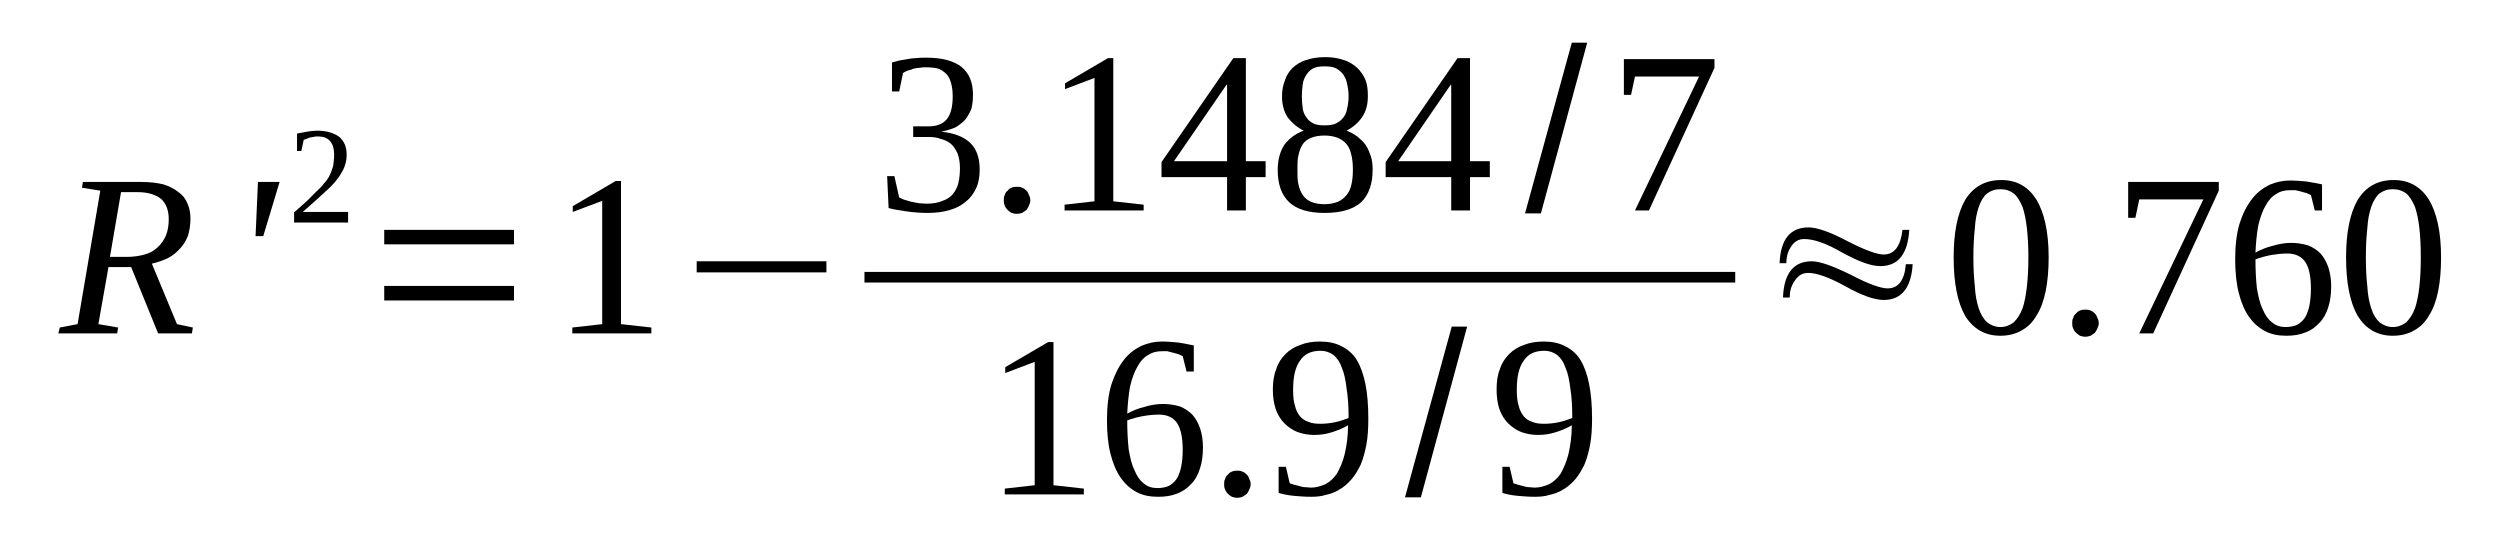 <?xml version='1.0' encoding='UTF-8'?>
<!-- This file was generated by dvisvgm 1.15.1 -->
<svg height='32pt' version='1.1' viewBox='0 -32 147 32' width='147pt' xmlns='http://www.w3.org/2000/svg' xmlns:xlink='http://www.w3.org/1999/xlink'>
<defs>
<clipPath id='clip1'>
<path clip-rule='evenodd' d='M0 -31.996H146.964V-0.027H0V-31.996'/>
</clipPath>
</defs>
<g id='page1'>
<g>
<path clip-path='url(#clip1)' d='M6.379 -16.297L5.785 -12.941L6.945 -12.742L6.891 -12.398H3.43L3.516 -12.742L4.562 -12.941L5.898 -20.789L4.82 -20.961L4.875 -21.301H8.305C8.816 -21.301 9.242 -21.246 9.609 -21.16C9.949 -21.047 10.262 -20.902 10.488 -20.703C10.746 -20.535 10.914 -20.305 11.027 -20.023C11.141 -19.766 11.199 -19.48 11.199 -19.141C11.199 -18.77 11.141 -18.457 11.055 -18.145C10.941 -17.859 10.801 -17.605 10.601 -17.406C10.406 -17.18 10.176 -16.98 9.895 -16.836C9.609 -16.695 9.297 -16.582 8.93 -16.496L10.406 -12.941L11.34 -12.742L11.285 -12.398H9.297L7.711 -16.297H6.379ZM7.484 -16.895C7.852 -16.895 8.191 -16.949 8.504 -17.035C8.816 -17.121 9.07 -17.262 9.27 -17.461C9.469 -17.633 9.641 -17.891 9.754 -18.145C9.867 -18.43 9.922 -18.742 9.922 -19.113C9.922 -19.652 9.754 -20.051 9.469 -20.305C9.156 -20.562 8.676 -20.703 8.078 -20.703H7.117L6.465 -16.895H7.484Z' fill-rule='evenodd'/>
<path clip-path='url(#clip1)' d='M15.168 -21.301H16.441L15.48 -18.117H15.027L15.168 -21.301Z' fill-rule='evenodd'/>
<path clip-path='url(#clip1)' d='M20.468 -18.914H17.293V-19.512C17.547 -19.738 17.804 -19.965 18.031 -20.164C18.23 -20.363 18.425 -20.562 18.597 -20.734C18.769 -20.902 18.937 -21.047 19.05 -21.215C19.191 -21.359 19.304 -21.527 19.39 -21.699C19.476 -21.871 19.531 -22.07 19.59 -22.238C19.617 -22.438 19.648 -22.668 19.648 -22.922C19.648 -23.266 19.562 -23.52 19.418 -23.691C19.25 -23.891 19.023 -23.977 18.656 -23.977C18.597 -23.977 18.511 -23.977 18.425 -23.945C18.371 -23.945 18.285 -23.918 18.23 -23.918C18.144 -23.891 18.086 -23.859 18.031 -23.832C17.972 -23.805 17.918 -23.805 17.859 -23.777L17.718 -23.121H17.465V-24.145C17.66 -24.176 17.859 -24.23 18.058 -24.258C18.23 -24.289 18.457 -24.316 18.656 -24.316C19.222 -24.316 19.648 -24.176 19.957 -23.945C20.242 -23.691 20.383 -23.348 20.383 -22.922C20.383 -22.695 20.355 -22.496 20.297 -22.324C20.242 -22.125 20.156 -21.957 20.043 -21.785C19.957 -21.613 19.816 -21.445 19.675 -21.273C19.531 -21.102 19.363 -20.934 19.164 -20.762C18.965 -20.59 18.769 -20.391 18.539 -20.191C18.312 -19.992 18.058 -19.766 17.804 -19.539H20.468V-18.914Z' fill-rule='evenodd'/>
<path clip-path='url(#clip1)' d='M22.593 -14.332V-15.188H30.222V-14.332H22.593ZM22.593 -17.633V-18.484H30.222V-17.633H22.593Z' fill-rule='evenodd'/>
<path clip-path='url(#clip1)' d='M36.515 -12.941L38.3 -12.742V-12.398H33.652V-12.742L35.41 -12.941V-20.191L33.679 -19.539V-19.879L36.203 -21.359H36.515V-12.941Z' fill-rule='evenodd'/>
<path clip-path='url(#clip1)' d='M40.965 -15.984V-16.637H48.593V-15.984H40.965Z' fill-rule='evenodd'/>
<path clip-path='url(#clip1)' d='M57.605 -22.039C57.605 -21.645 57.55 -21.273 57.41 -20.961C57.265 -20.648 57.07 -20.363 56.812 -20.164C56.558 -19.938 56.246 -19.766 55.847 -19.652C55.48 -19.539 55.054 -19.48 54.547 -19.48C54.148 -19.48 53.722 -19.512 53.328 -19.566C52.929 -19.625 52.562 -19.68 52.25 -19.766L52.164 -21.645H52.59L52.871 -20.391C52.957 -20.336 53.07 -20.305 53.183 -20.25C53.328 -20.223 53.441 -20.164 53.582 -20.137C53.722 -20.105 53.894 -20.078 54.035 -20.051C54.175 -20.051 54.32 -20.023 54.461 -20.023C54.855 -20.023 55.168 -20.078 55.425 -20.191C55.679 -20.277 55.906 -20.422 56.047 -20.617C56.191 -20.789 56.304 -21.016 56.359 -21.273C56.418 -21.527 56.445 -21.812 56.445 -22.125C56.445 -22.469 56.386 -22.754 56.304 -22.98C56.191 -23.207 56.078 -23.406 55.906 -23.547C55.734 -23.691 55.539 -23.777 55.312 -23.832C55.113 -23.918 54.855 -23.945 54.601 -23.945H53.695V-24.57H54.601C55.086 -24.57 55.453 -24.715 55.679 -25C55.906 -25.281 56.019 -25.738 56.019 -26.309C56.019 -26.621 55.992 -26.848 55.933 -27.074C55.879 -27.301 55.793 -27.473 55.679 -27.617C55.539 -27.758 55.394 -27.871 55.199 -27.957C55 -28.012 54.742 -28.043 54.461 -28.043C54.32 -28.043 54.207 -28.043 54.062 -28.012C53.949 -28.012 53.808 -27.984 53.695 -27.957C53.582 -27.898 53.468 -27.871 53.355 -27.844C53.242 -27.785 53.156 -27.758 53.097 -27.699L52.871 -26.621H52.449V-28.328C52.59 -28.355 52.73 -28.41 52.871 -28.441C53.043 -28.469 53.183 -28.496 53.355 -28.523C53.523 -28.555 53.695 -28.582 53.863 -28.582C54.062 -28.609 54.234 -28.609 54.461 -28.609C55.367 -28.609 56.047 -28.441 56.531 -28.07C56.984 -27.699 57.211 -27.16 57.211 -26.422C57.211 -26.137 57.183 -25.879 57.125 -25.625C57.039 -25.398 56.925 -25.199 56.785 -25C56.613 -24.801 56.418 -24.656 56.191 -24.516C55.933 -24.402 55.652 -24.316 55.34 -24.258C56.133 -24.176 56.699 -23.945 57.07 -23.578C57.437 -23.207 57.605 -22.695 57.605 -22.039Z' fill-rule='evenodd'/>
<path clip-path='url(#clip1)' d='M60.582 -20.223C60.582 -20.105 60.554 -20.023 60.5 -19.906C60.468 -19.824 60.414 -19.738 60.355 -19.652C60.273 -19.594 60.187 -19.539 60.101 -19.48C60.015 -19.453 59.902 -19.426 59.789 -19.426C59.675 -19.426 59.59 -19.453 59.476 -19.48C59.394 -19.539 59.308 -19.594 59.25 -19.652C59.168 -19.738 59.109 -19.824 59.082 -19.906C59.023 -20.023 59.023 -20.105 59.023 -20.223C59.023 -20.336 59.023 -20.449 59.082 -20.535C59.109 -20.648 59.168 -20.734 59.25 -20.789C59.308 -20.875 59.394 -20.934 59.476 -20.961C59.59 -21.016 59.675 -21.016 59.789 -21.016C59.902 -21.016 60.015 -21.016 60.101 -20.961C60.187 -20.934 60.273 -20.875 60.355 -20.789C60.414 -20.734 60.468 -20.648 60.5 -20.535C60.554 -20.449 60.582 -20.336 60.582 -20.223Z' fill-rule='evenodd'/>
<path clip-path='url(#clip1)' d='M65.461 -20.164L67.246 -19.965V-19.625H62.597V-19.965L64.355 -20.164V-27.418L62.625 -26.762V-27.102L65.148 -28.582H65.461V-20.164Z' fill-rule='evenodd'/>
<path clip-path='url(#clip1)' d='M73.257 -21.586V-19.625H72.152V-21.586H68.297V-22.469L72.519 -28.582H73.257V-22.523H74.418V-21.586H73.257ZM72.152 -27.02H72.121L69.031 -22.523H72.152V-27.02Z' fill-rule='evenodd'/>
<path clip-path='url(#clip1)' d='M80.43 -26.336C80.43 -25.852 80.316 -25.426 80.09 -25.113C79.863 -24.77 79.55 -24.516 79.179 -24.316C79.41 -24.23 79.605 -24.117 79.804 -23.977C79.976 -23.832 80.144 -23.691 80.289 -23.492C80.43 -23.293 80.515 -23.066 80.597 -22.836C80.683 -22.582 80.711 -22.324 80.711 -22.012C80.711 -21.188 80.484 -20.535 80.031 -20.105C79.55 -19.68 78.84 -19.48 77.879 -19.48C76.969 -19.48 76.261 -19.68 75.808 -20.105C75.355 -20.535 75.129 -21.16 75.129 -22.012C75.129 -22.609 75.269 -23.094 75.523 -23.492C75.808 -23.859 76.175 -24.145 76.66 -24.316C76.261 -24.516 75.976 -24.77 75.722 -25.086C75.496 -25.426 75.382 -25.852 75.382 -26.336C75.382 -26.676 75.437 -26.988 75.554 -27.273C75.636 -27.559 75.808 -27.812 76.007 -28.012C76.234 -28.211 76.488 -28.383 76.8 -28.469C77.113 -28.582 77.507 -28.641 77.933 -28.641C78.332 -28.641 78.699 -28.582 79.011 -28.469C79.324 -28.383 79.578 -28.211 79.804 -28.012C80.004 -27.812 80.171 -27.586 80.289 -27.301C80.402 -27.02 80.43 -26.707 80.43 -26.336ZM79.55 -22.012C79.55 -22.324 79.523 -22.637 79.465 -22.867C79.41 -23.121 79.324 -23.348 79.179 -23.52C79.039 -23.691 78.871 -23.805 78.672 -23.891C78.445 -23.977 78.187 -24.031 77.879 -24.031C77.566 -24.031 77.281 -23.977 77.082 -23.891C76.886 -23.805 76.715 -23.691 76.601 -23.52C76.488 -23.348 76.402 -23.121 76.347 -22.867C76.289 -22.637 76.289 -22.324 76.289 -22.012C76.289 -21.699 76.289 -21.387 76.347 -21.16C76.402 -20.902 76.488 -20.703 76.601 -20.535C76.715 -20.363 76.886 -20.223 77.082 -20.137C77.281 -20.051 77.566 -19.992 77.879 -19.992C78.187 -19.992 78.445 -20.051 78.672 -20.137C78.871 -20.223 79.039 -20.363 79.179 -20.535C79.324 -20.703 79.41 -20.902 79.465 -21.16C79.523 -21.387 79.55 -21.699 79.55 -22.012ZM79.297 -26.336C79.297 -26.59 79.265 -26.848 79.211 -27.047C79.179 -27.273 79.097 -27.445 78.984 -27.617C78.871 -27.758 78.726 -27.898 78.558 -27.984C78.386 -28.07 78.16 -28.098 77.879 -28.098C77.621 -28.098 77.394 -28.07 77.226 -27.984C77.054 -27.898 76.914 -27.758 76.828 -27.617C76.715 -27.445 76.629 -27.273 76.601 -27.047C76.574 -26.848 76.547 -26.59 76.547 -26.336C76.547 -26.078 76.574 -25.824 76.601 -25.625C76.629 -25.398 76.715 -25.227 76.828 -25.086C76.914 -24.941 77.054 -24.828 77.226 -24.742C77.394 -24.656 77.621 -24.629 77.879 -24.629C78.16 -24.629 78.386 -24.656 78.558 -24.742C78.726 -24.828 78.871 -24.941 78.984 -25.086C79.097 -25.227 79.179 -25.398 79.211 -25.625C79.265 -25.824 79.297 -26.078 79.297 -26.336Z' fill-rule='evenodd'/>
<path clip-path='url(#clip1)' d='M86.437 -21.586V-19.625H85.332V-21.586H81.476V-22.469L85.703 -28.582H86.437V-22.523H87.601V-21.586H86.437ZM85.332 -27.02H85.304L82.215 -22.523H85.332V-27.02Z' fill-rule='evenodd'/>
<path clip-path='url(#clip1)' d='M89.672 -19.453L92.422 -29.492H93.328L90.605 -19.453H89.672Z' fill-rule='evenodd'/>
<path clip-path='url(#clip1)' d='M95.906 -26.422H95.484V-28.523H100.812V-28.012L96.957 -19.625H96.136L99.906 -27.5H96.136L95.906 -26.422Z' fill-rule='evenodd'/>
<path clip-path='url(#clip1)' d='M50.831 -16.012H102.031V-15.387H50.831V-16.012Z' fill-rule='evenodd'/>
<path clip-path='url(#clip1)' d='M61.945 -3.469L63.73 -3.27V-2.93H59.082V-3.27L60.84 -3.469V-10.723L59.109 -10.066V-10.41L61.633 -11.887H61.945V-3.469Z' fill-rule='evenodd'/>
<path clip-path='url(#clip1)' d='M70.734 -5.688C70.734 -5.234 70.675 -4.805 70.562 -4.465C70.449 -4.094 70.281 -3.781 70.054 -3.555C69.824 -3.301 69.543 -3.102 69.23 -2.984C68.89 -2.844 68.523 -2.789 68.097 -2.789C67.613 -2.789 67.191 -2.871 66.82 -3.07C66.453 -3.27 66.14 -3.555 65.886 -3.926C65.629 -4.293 65.433 -4.777 65.289 -5.348C65.148 -5.914 65.09 -6.57 65.09 -7.309C65.09 -8.105 65.175 -8.816 65.347 -9.387C65.547 -9.984 65.773 -10.438 66.082 -10.836C66.367 -11.207 66.707 -11.461 67.105 -11.66C67.5 -11.832 67.898 -11.918 68.324 -11.918C68.636 -11.918 68.976 -11.887 69.289 -11.859C69.629 -11.801 69.937 -11.746 70.195 -11.688V-10.152H69.769L69.543 -11.062C69.457 -11.09 69.371 -11.148 69.289 -11.176C69.175 -11.207 69.062 -11.234 68.976 -11.262C68.863 -11.289 68.75 -11.32 68.636 -11.348C68.523 -11.348 68.41 -11.348 68.324 -11.348C68.011 -11.348 67.757 -11.289 67.5 -11.121C67.246 -10.977 67.047 -10.75 66.879 -10.438C66.707 -10.152 66.566 -9.754 66.453 -9.301C66.367 -8.844 66.312 -8.305 66.281 -7.68C66.594 -7.848 66.933 -7.992 67.304 -8.078C67.672 -8.191 68.039 -8.246 68.379 -8.246C68.75 -8.246 69.062 -8.191 69.371 -8.105C69.656 -7.992 69.91 -7.82 70.109 -7.621C70.308 -7.395 70.449 -7.137 70.562 -6.824C70.675 -6.484 70.734 -6.113 70.734 -5.688ZM68.066 -3.301C68.324 -3.301 68.578 -3.355 68.75 -3.441C68.945 -3.555 69.09 -3.695 69.203 -3.867C69.316 -4.066 69.402 -4.293 69.457 -4.578C69.515 -4.863 69.543 -5.176 69.543 -5.547C69.543 -6.285 69.429 -6.797 69.203 -7.137C68.976 -7.453 68.636 -7.621 68.152 -7.621C67.871 -7.621 67.558 -7.594 67.219 -7.535C66.906 -7.48 66.594 -7.395 66.281 -7.281C66.281 -6.656 66.312 -6.086 66.367 -5.574C66.453 -5.09 66.539 -4.691 66.707 -4.352C66.847 -4.012 67.019 -3.754 67.246 -3.582C67.472 -3.383 67.726 -3.301 68.066 -3.301Z' fill-rule='evenodd'/>
<path clip-path='url(#clip1)' d='M73.539 -3.527C73.539 -3.414 73.511 -3.328 73.453 -3.215C73.425 -3.129 73.371 -3.043 73.312 -2.957C73.226 -2.902 73.144 -2.844 73.058 -2.789C72.972 -2.758 72.859 -2.73 72.746 -2.73S72.547 -2.758 72.433 -2.789C72.347 -2.844 72.265 -2.902 72.207 -2.957C72.121 -3.043 72.066 -3.129 72.039 -3.215C71.98 -3.328 71.98 -3.414 71.98 -3.527C71.98 -3.641 71.98 -3.754 72.039 -3.84C72.066 -3.953 72.121 -4.039 72.207 -4.094C72.265 -4.18 72.347 -4.238 72.433 -4.266C72.547 -4.324 72.632 -4.324 72.746 -4.324S72.972 -4.324 73.058 -4.266C73.144 -4.238 73.226 -4.18 73.312 -4.094C73.371 -4.039 73.425 -3.953 73.453 -3.84C73.511 -3.754 73.539 -3.641 73.539 -3.527Z' fill-rule='evenodd'/>
<path clip-path='url(#clip1)' d='M74.844 -9.102C74.844 -9.555 74.902 -9.953 75.043 -10.297C75.156 -10.664 75.355 -10.949 75.582 -11.176C75.836 -11.434 76.121 -11.605 76.461 -11.719C76.8 -11.859 77.195 -11.918 77.621 -11.918C78.105 -11.918 78.531 -11.832 78.898 -11.633C79.238 -11.461 79.55 -11.207 79.777 -10.836C80.004 -10.465 80.172 -9.984 80.289 -9.414C80.402 -8.844 80.457 -8.164 80.457 -7.395C80.457 -6.824 80.429 -6.312 80.344 -5.859C80.257 -5.402 80.144 -5.004 80.004 -4.664C79.832 -4.324 79.664 -4.039 79.465 -3.812C79.238 -3.555 79.011 -3.355 78.757 -3.215C78.531 -3.07 78.246 -2.957 77.961 -2.902C77.707 -2.816 77.394 -2.789 77.113 -2.789C76.742 -2.789 76.402 -2.816 76.09 -2.844C75.781 -2.871 75.469 -2.93 75.183 -3.016V-4.551H75.609L75.836 -3.582C75.922 -3.555 76.007 -3.527 76.09 -3.5C76.203 -3.469 76.316 -3.441 76.429 -3.414C76.515 -3.383 76.629 -3.355 76.742 -3.355S76.969 -3.328 77.082 -3.328C77.394 -3.328 77.652 -3.414 77.933 -3.527C78.187 -3.668 78.418 -3.867 78.613 -4.152C78.785 -4.465 78.953 -4.836 79.066 -5.289C79.179 -5.773 79.265 -6.344 79.265 -6.996C78.984 -6.824 78.699 -6.711 78.359 -6.598C78.019 -6.484 77.679 -6.426 77.281 -6.426C76.941 -6.426 76.601 -6.484 76.289 -6.598C76.007 -6.711 75.75 -6.883 75.523 -7.109C75.297 -7.336 75.129 -7.621 75.015 -7.934C74.902 -8.277 74.844 -8.645 74.844 -9.102ZM77.652 -11.375C77.082 -11.375 76.687 -11.176 76.429 -10.777C76.148 -10.379 76.035 -9.813 76.035 -9.074C76.035 -8.703 76.062 -8.391 76.148 -8.133C76.203 -7.879 76.316 -7.68 76.429 -7.535C76.574 -7.367 76.742 -7.254 76.941 -7.195C77.14 -7.109 77.367 -7.082 77.621 -7.082C77.906 -7.082 78.187 -7.109 78.472 -7.168C78.757 -7.223 79.011 -7.309 79.297 -7.422C79.297 -8.078 79.265 -8.645 79.179 -9.156C79.125 -9.641 79.039 -10.066 78.898 -10.379C78.785 -10.723 78.613 -10.949 78.418 -11.121C78.187 -11.289 77.933 -11.375 77.652 -11.375Z' fill-rule='evenodd'/>
<path clip-path='url(#clip1)' d='M82.613 -2.758L85.363 -12.797H86.269L83.547 -2.758H82.613Z' fill-rule='evenodd'/>
<path clip-path='url(#clip1)' d='M88 -9.102C88 -9.555 88.054 -9.953 88.195 -10.297C88.308 -10.664 88.507 -10.949 88.734 -11.176C88.992 -11.434 89.273 -11.605 89.613 -11.719C89.953 -11.859 90.351 -11.918 90.777 -11.918C91.257 -11.918 91.683 -11.832 92.05 -11.633C92.394 -11.461 92.703 -11.207 92.929 -10.836C93.156 -10.465 93.328 -9.984 93.441 -9.414C93.554 -8.844 93.613 -8.164 93.613 -7.395C93.613 -6.824 93.582 -6.312 93.5 -5.859C93.414 -5.402 93.3 -5.004 93.156 -4.664C92.988 -4.324 92.816 -4.039 92.621 -3.812C92.394 -3.555 92.164 -3.355 91.91 -3.215C91.683 -3.07 91.402 -2.957 91.117 -2.902C90.863 -2.816 90.55 -2.789 90.265 -2.789C89.898 -2.789 89.558 -2.816 89.246 -2.844C88.933 -2.871 88.621 -2.93 88.34 -3.016V-4.551H88.765L88.992 -3.582C89.074 -3.555 89.16 -3.527 89.246 -3.5C89.359 -3.469 89.472 -3.441 89.586 -3.414C89.672 -3.383 89.785 -3.355 89.898 -3.355C90.011 -3.355 90.125 -3.328 90.238 -3.328C90.55 -3.328 90.804 -3.414 91.09 -3.527C91.344 -3.668 91.57 -3.867 91.769 -4.152C91.937 -4.465 92.109 -4.836 92.222 -5.289C92.336 -5.773 92.422 -6.344 92.422 -6.996C92.136 -6.824 91.855 -6.711 91.515 -6.598C91.172 -6.484 90.832 -6.426 90.437 -6.426C90.097 -6.426 89.757 -6.484 89.445 -6.598C89.16 -6.711 88.906 -6.883 88.679 -7.109S88.281 -7.621 88.168 -7.934C88.054 -8.277 88 -8.645 88 -9.102ZM90.804 -11.375C90.238 -11.375 89.84 -11.176 89.586 -10.777C89.3 -10.379 89.187 -9.813 89.187 -9.074C89.187 -8.703 89.218 -8.391 89.3 -8.133C89.359 -7.879 89.472 -7.68 89.586 -7.535C89.726 -7.367 89.898 -7.254 90.097 -7.195C90.293 -7.109 90.523 -7.082 90.777 -7.082C91.058 -7.082 91.344 -7.109 91.629 -7.168C91.91 -7.223 92.164 -7.309 92.449 -7.422C92.449 -8.078 92.422 -8.645 92.336 -9.156C92.277 -9.641 92.195 -10.066 92.05 -10.379C91.937 -10.723 91.769 -10.949 91.57 -11.121C91.344 -11.289 91.09 -11.375 90.804 -11.375Z' fill-rule='evenodd'/>
<path clip-path='url(#clip1)' d='M105.035 -16.523H104.64C104.695 -17.918 105.261 -18.629 106.34 -18.629C106.824 -18.629 107.59 -18.371 108.609 -17.832C109.656 -17.293 110.367 -17.035 110.761 -17.035C111.386 -17.035 111.754 -17.52 111.867 -18.484H112.265C112.179 -17.062 111.613 -16.352 110.566 -16.352C109.996 -16.352 109.261 -16.637 108.324 -17.148C107.39 -17.691 106.652 -17.945 106.086 -17.945C105.773 -17.945 105.492 -17.805 105.293 -17.461C105.121 -17.207 105.035 -16.863 105.035 -16.523ZM105.234 -14.504H104.84C104.894 -15.926 105.461 -16.637 106.539 -16.637C107.019 -16.637 107.785 -16.352 108.836 -15.84C109.855 -15.301 110.593 -15.043 110.988 -15.043C111.613 -15.043 111.984 -15.5 112.066 -16.465H112.465C112.379 -15.074 111.812 -14.363 110.761 -14.363C110.226 -14.363 109.488 -14.617 108.523 -15.16C107.59 -15.672 106.851 -15.953 106.312 -15.953C105.972 -15.953 105.718 -15.785 105.519 -15.473C105.32 -15.188 105.234 -14.875 105.234 -14.504Z' fill-rule='evenodd'/>
<path clip-path='url(#clip1)' d='M120.461 -16.863C120.461 -16.125 120.402 -15.473 120.289 -14.902C120.175 -14.332 120.004 -13.852 119.75 -13.453C119.523 -13.055 119.238 -12.77 118.871 -12.57C118.531 -12.371 118.105 -12.258 117.625 -12.258C116.718 -12.258 116.035 -12.656 115.554 -13.422C115.101 -14.219 114.875 -15.359 114.875 -16.863C114.875 -18.344 115.101 -19.453 115.554 -20.25C116.035 -21.016 116.718 -21.414 117.679 -21.414C118.59 -21.414 119.269 -21.016 119.75 -20.25C120.203 -19.48 120.461 -18.371 120.461 -16.863ZM119.269 -16.863C119.269 -17.52 119.238 -18.059 119.183 -18.57C119.125 -19.082 119.043 -19.48 118.929 -19.824C118.785 -20.164 118.617 -20.449 118.418 -20.617C118.191 -20.789 117.937 -20.875 117.625 -20.875C117.312 -20.875 117.058 -20.789 116.832 -20.617C116.632 -20.449 116.461 -20.164 116.347 -19.824C116.234 -19.48 116.148 -19.082 116.121 -18.57C116.066 -18.059 116.035 -17.52 116.035 -16.863C116.035 -16.238 116.066 -15.672 116.121 -15.16C116.148 -14.648 116.234 -14.219 116.347 -13.879C116.461 -13.508 116.632 -13.254 116.832 -13.055C117.058 -12.883 117.312 -12.77 117.625 -12.77C117.937 -12.77 118.191 -12.883 118.418 -13.055C118.617 -13.254 118.785 -13.508 118.929 -13.879C119.043 -14.219 119.125 -14.648 119.183 -15.16C119.238 -15.672 119.269 -16.238 119.269 -16.863Z' fill-rule='evenodd'/>
<path clip-path='url(#clip1)' d='M123.406 -12.996C123.406 -12.883 123.379 -12.797 123.324 -12.684C123.293 -12.598 123.238 -12.512 123.179 -12.43C123.097 -12.371 123.011 -12.316 122.925 -12.258C122.84 -12.23 122.726 -12.199 122.613 -12.199S122.414 -12.23 122.3 -12.258C122.218 -12.316 122.132 -12.371 122.074 -12.43C121.988 -12.512 121.933 -12.598 121.906 -12.684C121.847 -12.797 121.847 -12.883 121.847 -12.996C121.847 -13.109 121.847 -13.223 121.906 -13.309C121.933 -13.422 121.988 -13.508 122.074 -13.566C122.132 -13.652 122.218 -13.707 122.3 -13.738C122.414 -13.793 122.5 -13.793 122.613 -13.793S122.84 -13.793 122.925 -13.738C123.011 -13.707 123.097 -13.652 123.179 -13.566C123.238 -13.508 123.293 -13.422 123.324 -13.309C123.379 -13.223 123.406 -13.109 123.406 -12.996Z' fill-rule='evenodd'/>
<path clip-path='url(#clip1)' d='M125.562 -19.195H125.136V-21.301H130.465V-20.789L126.609 -12.398H125.789L129.558 -20.277H125.789L125.562 -19.195Z' fill-rule='evenodd'/>
<path clip-path='url(#clip1)' d='M137.074 -15.16C137.074 -14.703 137.015 -14.277 136.902 -13.938C136.789 -13.566 136.617 -13.254 136.39 -13.027C136.164 -12.77 135.882 -12.57 135.57 -12.457C135.23 -12.316 134.859 -12.258 134.437 -12.258C133.953 -12.258 133.527 -12.344 133.16 -12.543C132.793 -12.742 132.48 -13.027 132.222 -13.395C131.968 -13.766 131.769 -14.25 131.629 -14.816C131.488 -15.387 131.429 -16.039 131.429 -16.781C131.429 -17.574 131.515 -18.285 131.687 -18.855C131.882 -19.453 132.109 -19.906 132.422 -20.305C132.707 -20.676 133.047 -20.934 133.445 -21.133C133.84 -21.301 134.238 -21.387 134.664 -21.387C134.972 -21.387 135.316 -21.359 135.625 -21.328C135.965 -21.273 136.277 -21.215 136.535 -21.16V-19.625H136.109L135.882 -20.535C135.797 -20.562 135.711 -20.617 135.625 -20.648C135.511 -20.676 135.398 -20.703 135.316 -20.734C135.203 -20.762 135.086 -20.789 134.972 -20.816C134.859 -20.816 134.746 -20.816 134.664 -20.816C134.351 -20.816 134.093 -20.762 133.84 -20.59C133.586 -20.449 133.386 -20.223 133.215 -19.906C133.047 -19.625 132.906 -19.227 132.793 -18.77C132.707 -18.316 132.648 -17.773 132.621 -17.148C132.933 -17.32 133.273 -17.461 133.64 -17.547C134.011 -17.66 134.379 -17.719 134.718 -17.719C135.086 -17.719 135.398 -17.66 135.711 -17.574C135.996 -17.461 136.25 -17.293 136.449 -17.094C136.648 -16.863 136.789 -16.609 136.902 -16.297C137.015 -15.953 137.074 -15.586 137.074 -15.16ZM134.406 -12.77C134.664 -12.77 134.918 -12.828 135.086 -12.91C135.285 -13.027 135.429 -13.168 135.543 -13.34C135.656 -13.539 135.738 -13.766 135.797 -14.051C135.851 -14.332 135.882 -14.648 135.882 -15.016C135.882 -15.754 135.769 -16.27 135.543 -16.609C135.316 -16.922 134.972 -17.094 134.492 -17.094C134.207 -17.094 133.898 -17.062 133.558 -17.008C133.246 -16.949 132.933 -16.863 132.621 -16.75C132.621 -16.125 132.648 -15.559 132.707 -15.043C132.793 -14.562 132.875 -14.164 133.047 -13.82C133.187 -13.48 133.359 -13.223 133.586 -13.055C133.812 -12.855 134.066 -12.77 134.406 -12.77Z' fill-rule='evenodd'/>
<path clip-path='url(#clip1)' d='M143.535 -16.863C143.535 -16.125 143.48 -15.473 143.367 -14.902C143.254 -14.332 143.082 -13.852 142.828 -13.453C142.601 -13.055 142.316 -12.77 141.949 -12.57C141.609 -12.371 141.183 -12.258 140.699 -12.258C139.793 -12.258 139.113 -12.656 138.633 -13.422C138.179 -14.219 137.949 -15.359 137.949 -16.863C137.949 -18.344 138.179 -19.453 138.633 -20.25C139.113 -21.016 139.793 -21.414 140.757 -21.414C141.664 -21.414 142.343 -21.016 142.828 -20.25C143.281 -19.48 143.535 -18.371 143.535 -16.863ZM142.343 -16.863C142.343 -17.52 142.316 -18.059 142.261 -18.57C142.203 -19.082 142.117 -19.48 142.004 -19.824C141.863 -20.164 141.691 -20.449 141.496 -20.617C141.269 -20.789 141.011 -20.875 140.699 -20.875C140.39 -20.875 140.133 -20.789 139.906 -20.617C139.707 -20.449 139.539 -20.164 139.425 -19.824C139.312 -19.48 139.226 -19.082 139.199 -18.57C139.14 -18.059 139.113 -17.52 139.113 -16.863C139.113 -16.238 139.14 -15.672 139.199 -15.16C139.226 -14.648 139.312 -14.219 139.425 -13.879C139.539 -13.508 139.707 -13.254 139.906 -13.055C140.133 -12.883 140.39 -12.77 140.699 -12.77C141.011 -12.77 141.269 -12.883 141.496 -13.055C141.691 -13.254 141.863 -13.508 142.004 -13.879C142.117 -14.219 142.203 -14.648 142.261 -15.16C142.316 -15.672 142.343 -16.238 142.343 -16.863Z' fill-rule='evenodd'/>
</g>
</g>
</svg>
